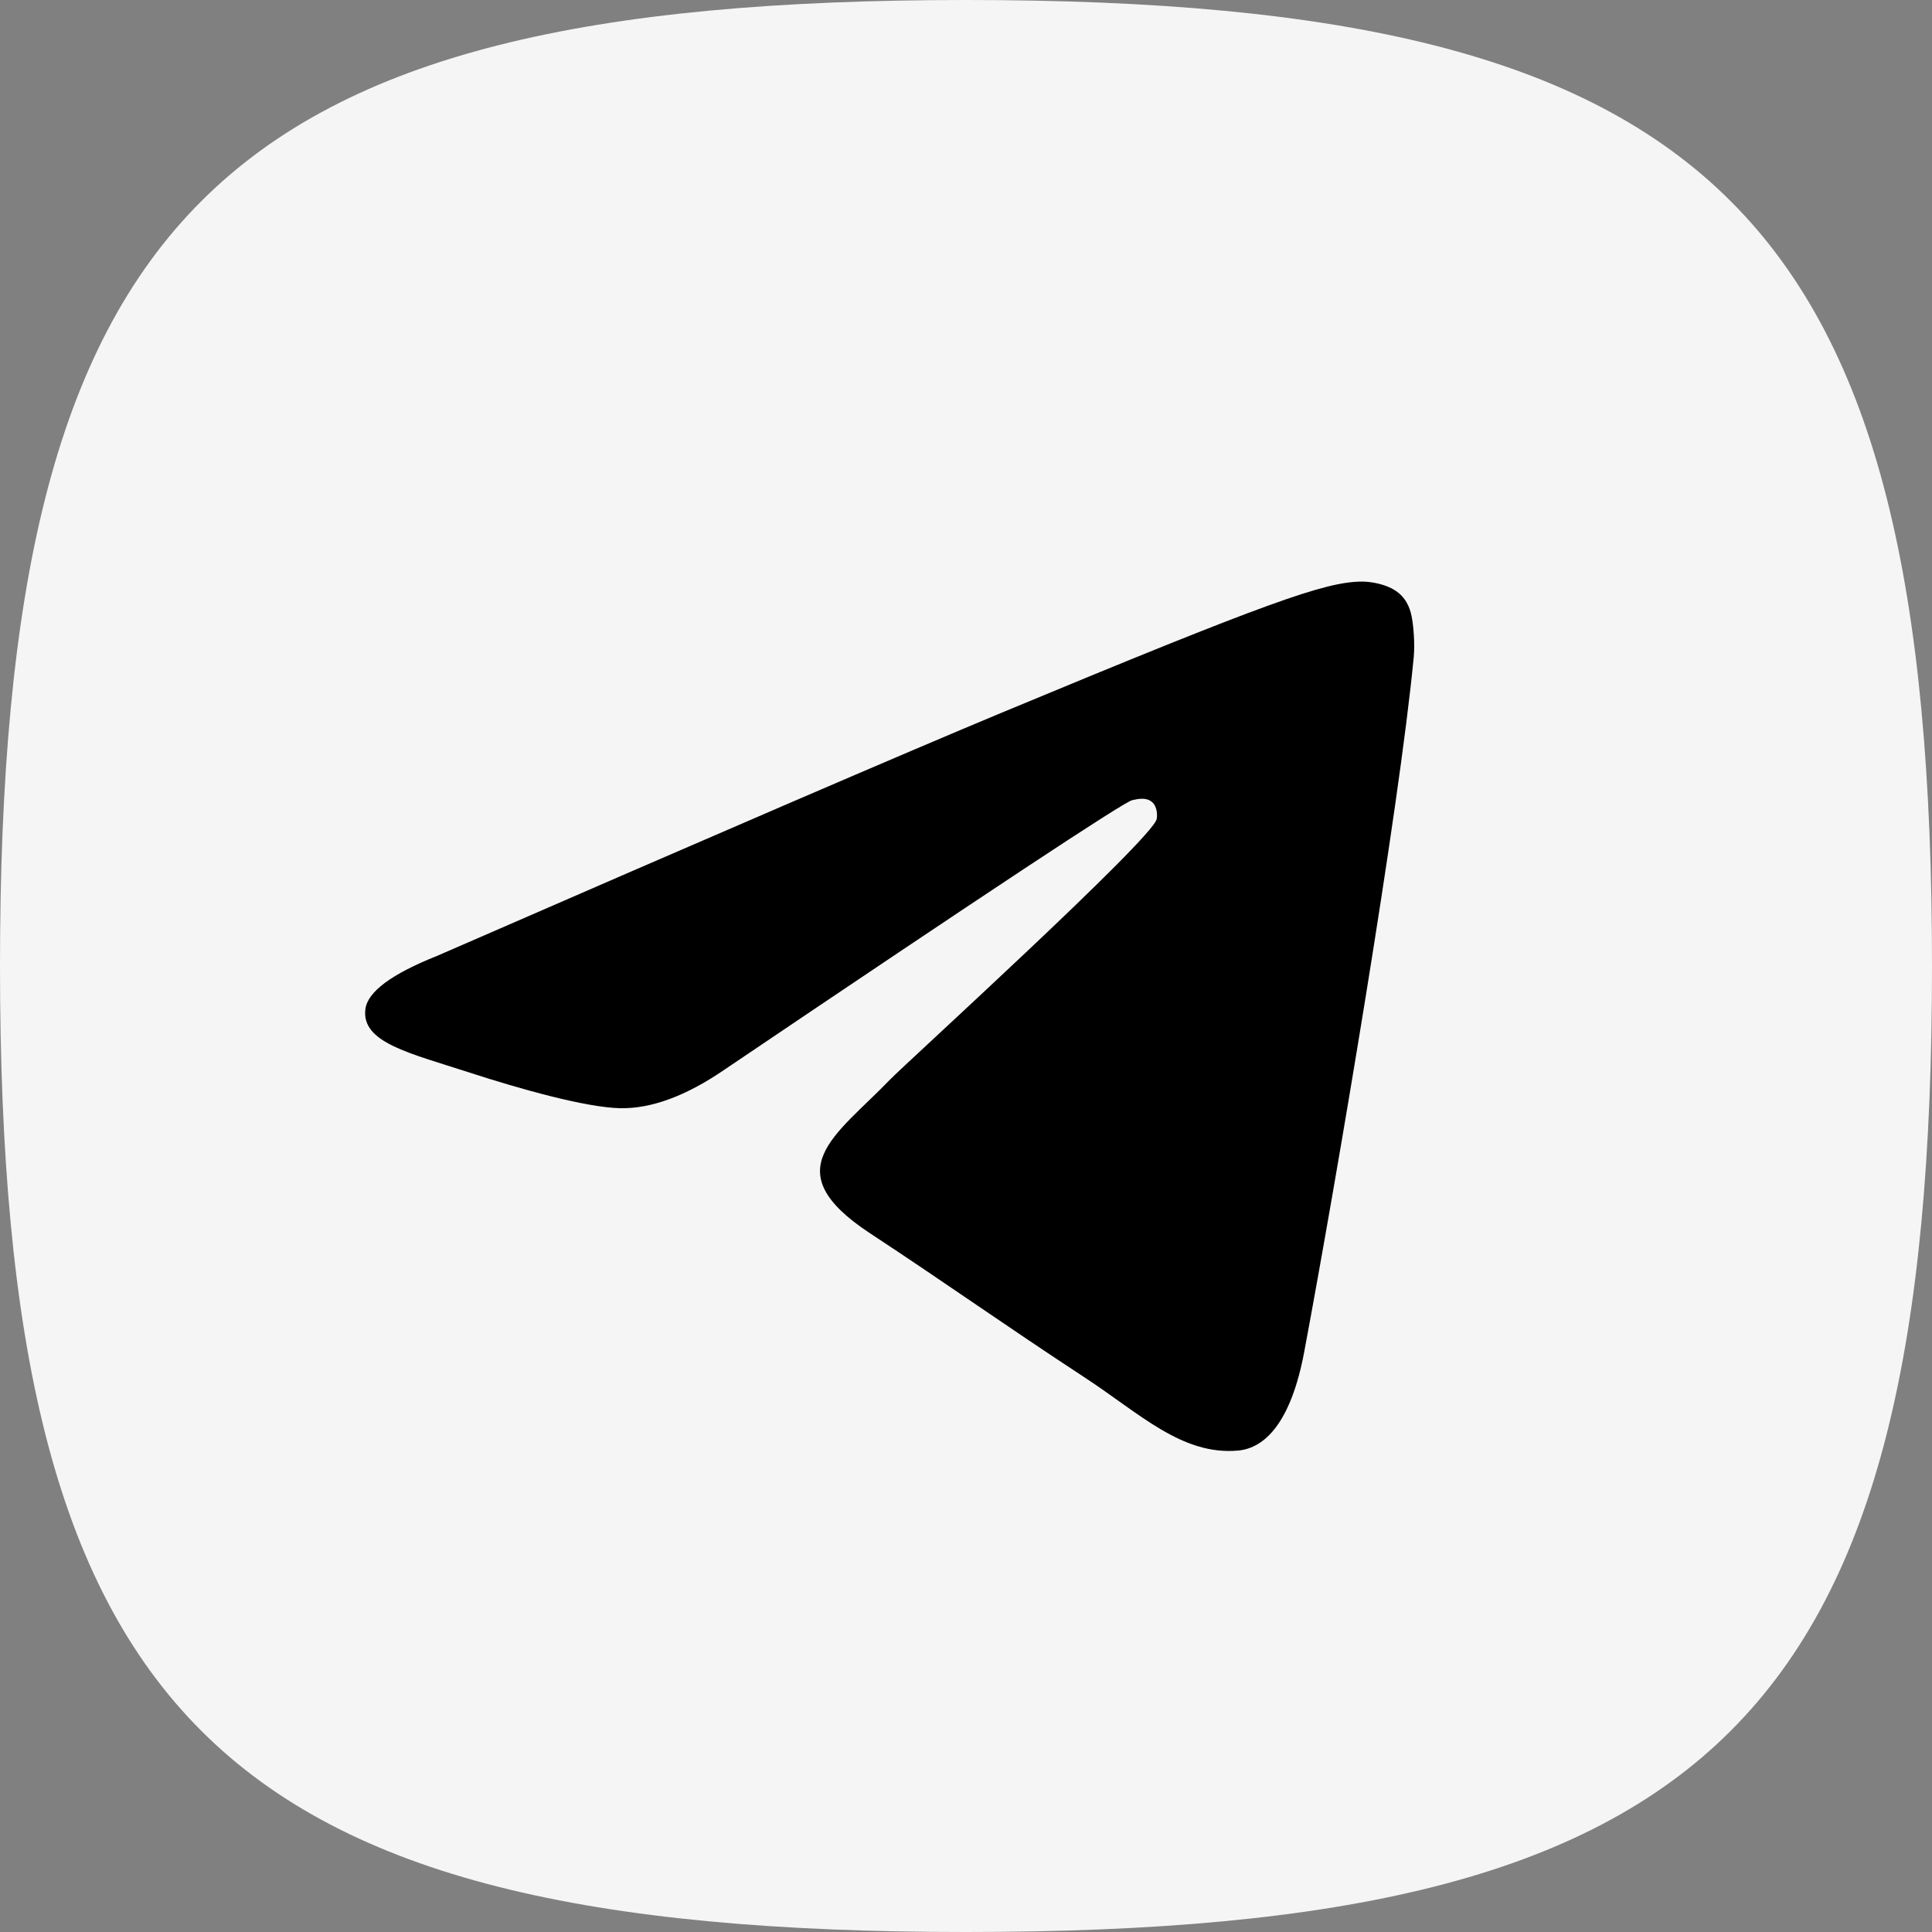 <?xml version="1.0" encoding="UTF-8"?> <svg xmlns="http://www.w3.org/2000/svg" width="40" height="40" viewBox="0 0 40 40" fill="none"><rect x="0" y="0" width="40" height="40" fill="#808080" stroke="none"/> <path fill-rule="evenodd" clip-rule="evenodd" d="M20 0C4.444 0 0 4.444 0 20C0 35.556 4.444 40 20 40C35.556 40 40 35.556 40 20C40 4.444 35.556 0 20 0Z" fill="#F5F5F5"></path> <path fill-rule="evenodd" clip-rule="evenodd" d="M9.053 19.789C14.883 17.249 18.771 15.575 20.716 14.765C26.27 12.455 27.425 12.054 28.177 12.041C28.342 12.038 28.712 12.079 28.952 12.273C29.154 12.437 29.21 12.659 29.236 12.815C29.263 12.97 29.296 13.325 29.27 13.602C28.969 16.765 27.667 24.439 27.004 27.981C26.724 29.48 26.172 29.982 25.637 30.032C24.476 30.139 23.594 29.264 22.469 28.527C20.709 27.373 19.714 26.654 18.006 25.529C16.031 24.227 17.311 23.512 18.436 22.343C18.731 22.037 23.848 17.383 23.947 16.96C23.96 16.908 23.971 16.711 23.854 16.607C23.737 16.503 23.565 16.538 23.44 16.567C23.264 16.607 20.451 18.465 15.004 22.143C14.206 22.691 13.483 22.958 12.835 22.944C12.121 22.928 10.747 22.54 9.726 22.208C8.474 21.801 7.478 21.586 7.565 20.894C7.61 20.534 8.106 20.166 9.053 19.789Z" fill="black"></path> </svg> 